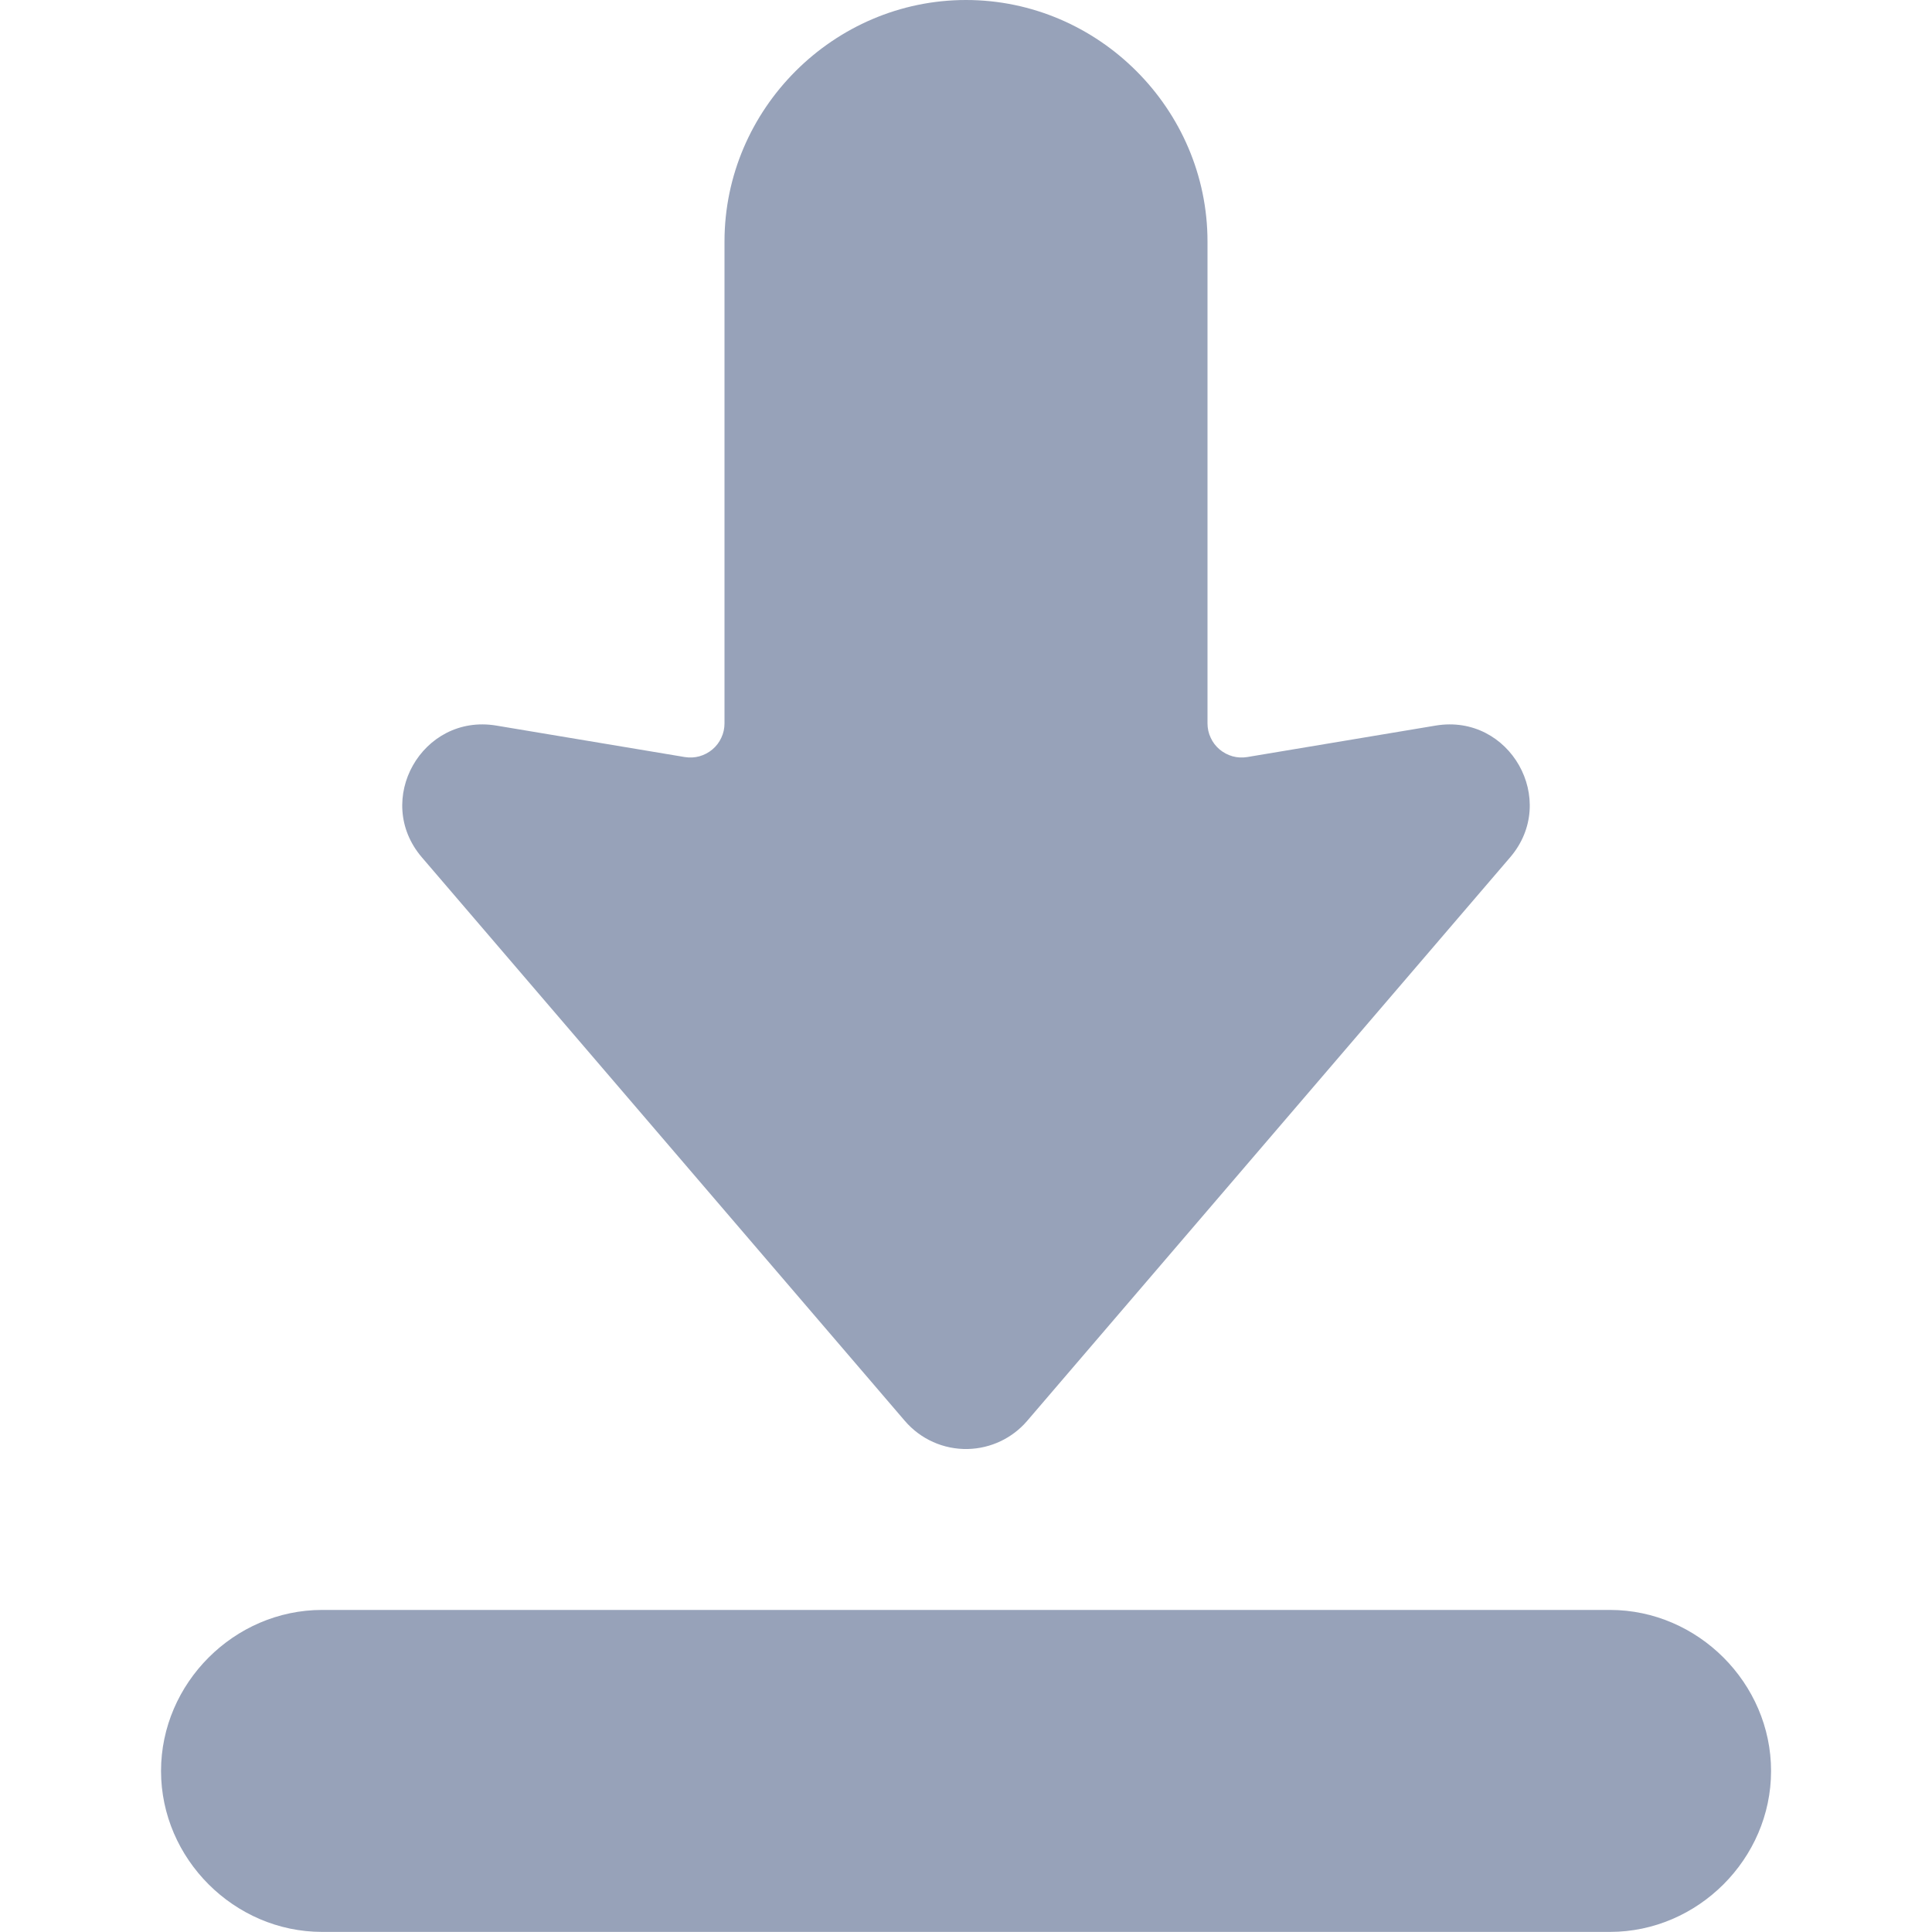 <svg width="20" height="20" viewBox="0 0 20 20" fill="none" xmlns="http://www.w3.org/2000/svg">
<g clip-path="url(#clip0_290_18272)">
<path d="M3.334 16.666C2.425 16.666 1.667 17.424 1.667 18.333C1.667 19.242 2.425 19.999 3.334 19.999H16.667C17.576 19.999 18.334 19.242 18.334 18.333C18.334 17.424 17.576 16.666 16.667 16.666H3.334Z" fill="#97A2B9"/>
<path d="M10.02 15C9.769 15.006 9.53 14.899 9.367 14.709L4.367 8.875C3.861 8.284 4.369 7.384 5.137 7.511L7.089 7.837C7.14 7.845 7.191 7.843 7.241 7.829C7.29 7.815 7.336 7.791 7.375 7.758C7.414 7.725 7.446 7.684 7.467 7.637C7.489 7.591 7.5 7.54 7.5 7.489V2.5C7.5 1.129 8.63 0 10 0C11.371 0 12.5 1.129 12.5 2.5V7.489C12.5 7.54 12.511 7.591 12.533 7.637C12.554 7.684 12.586 7.725 12.625 7.758C12.664 7.791 12.71 7.815 12.759 7.829C12.809 7.843 12.861 7.845 12.911 7.837L14.863 7.511C15.631 7.384 16.139 8.284 15.633 8.875L10.633 14.709C10.479 14.889 10.256 14.994 10.02 15Z" fill="#97A2B9"/>
</g>
<defs>
<clipPath id="clip0_290_18272">
<rect width="20" height="20" fill="white"/>
</clipPath>
</defs>
</svg>
